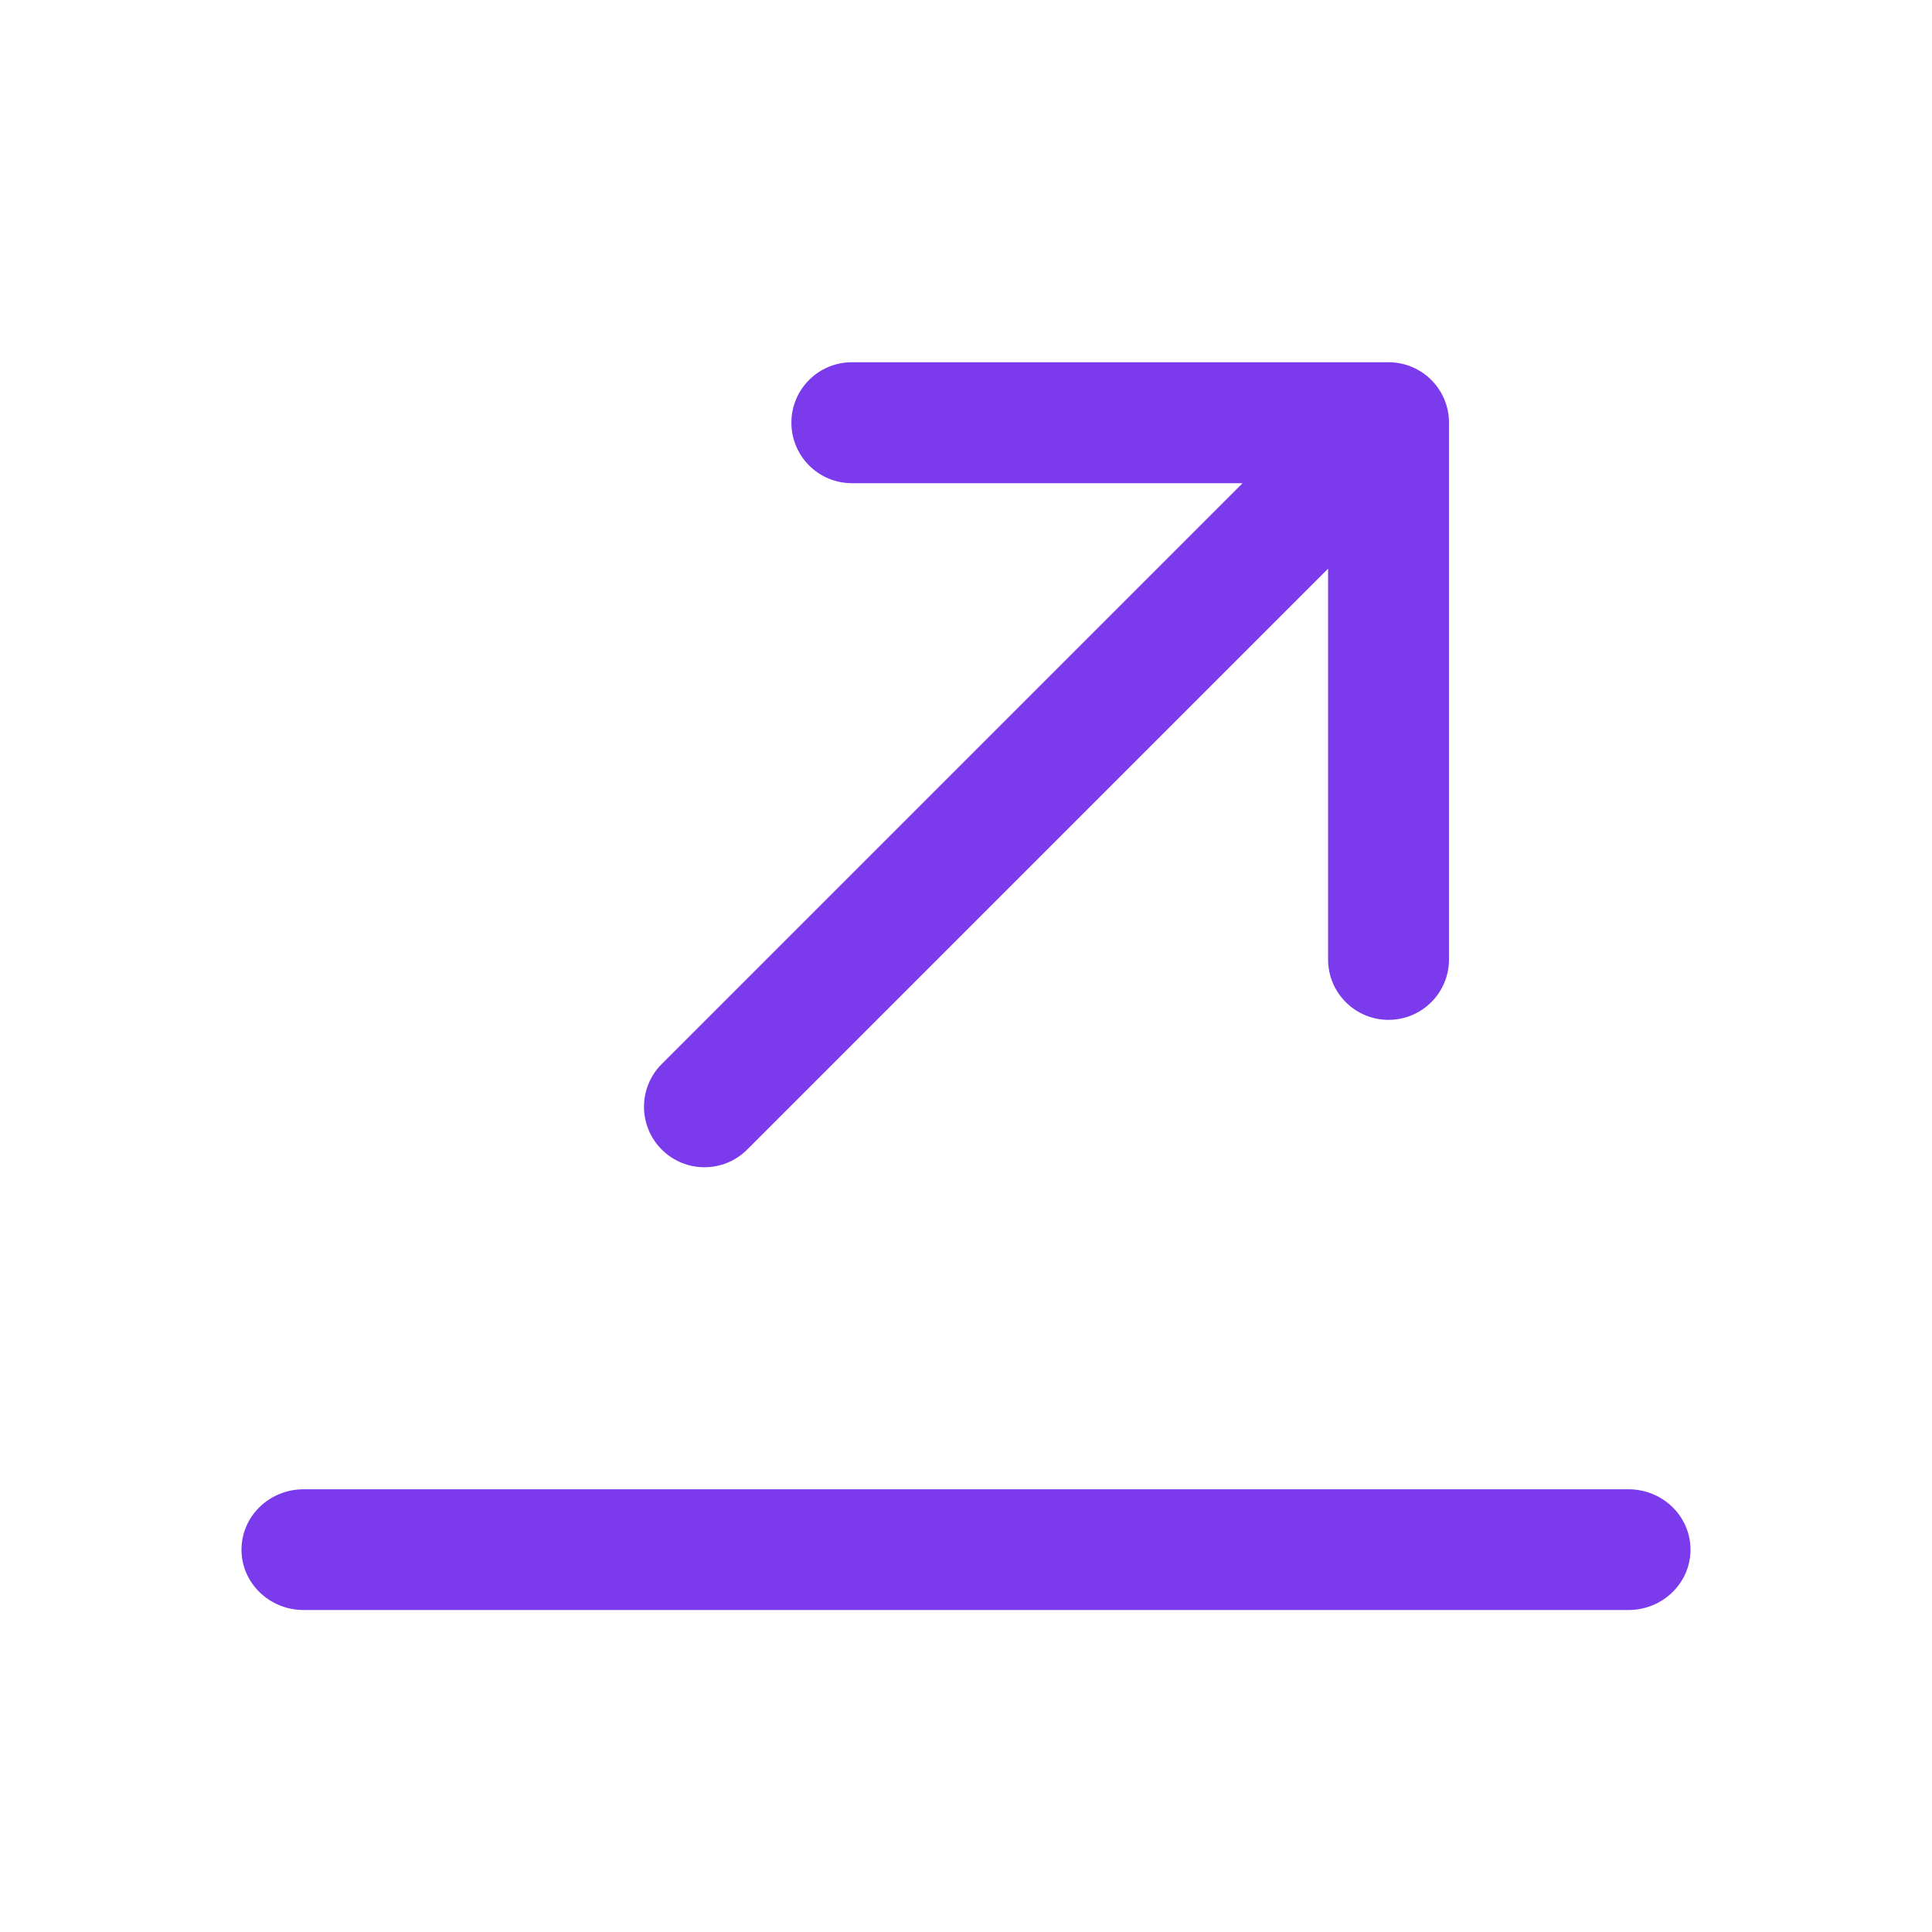 <svg width="32" height="32" viewBox="0 0 32 32" fill="none" xmlns="http://www.w3.org/2000/svg">
<path fill-rule="evenodd" clip-rule="evenodd" d="M4 25.667C4 26.219 4.461 26.667 5.029 26.667H26.971C27.54 26.667 28 26.219 28 25.667C28 25.114 27.54 24.667 26.971 24.667H5.029C4.461 24.667 4 25.114 4 25.667Z" fill="#7C3AED"/>
<path fill-rule="evenodd" clip-rule="evenodd" d="M24 7.001C24 6.448 23.552 6 22.998 6H14.11C13.556 6 13.108 6.448 13.108 7.001C13.108 7.555 13.556 8.003 14.11 8.003H20.581L10.96 17.624C10.569 18.015 10.569 18.649 10.96 19.04C11.351 19.431 11.985 19.431 12.376 19.04L21.997 9.419L21.997 15.89C21.997 16.444 22.445 16.892 22.998 16.892C23.552 16.892 24 16.444 24 15.89V7.001Z" fill="#7C3AED"/>
</svg>
